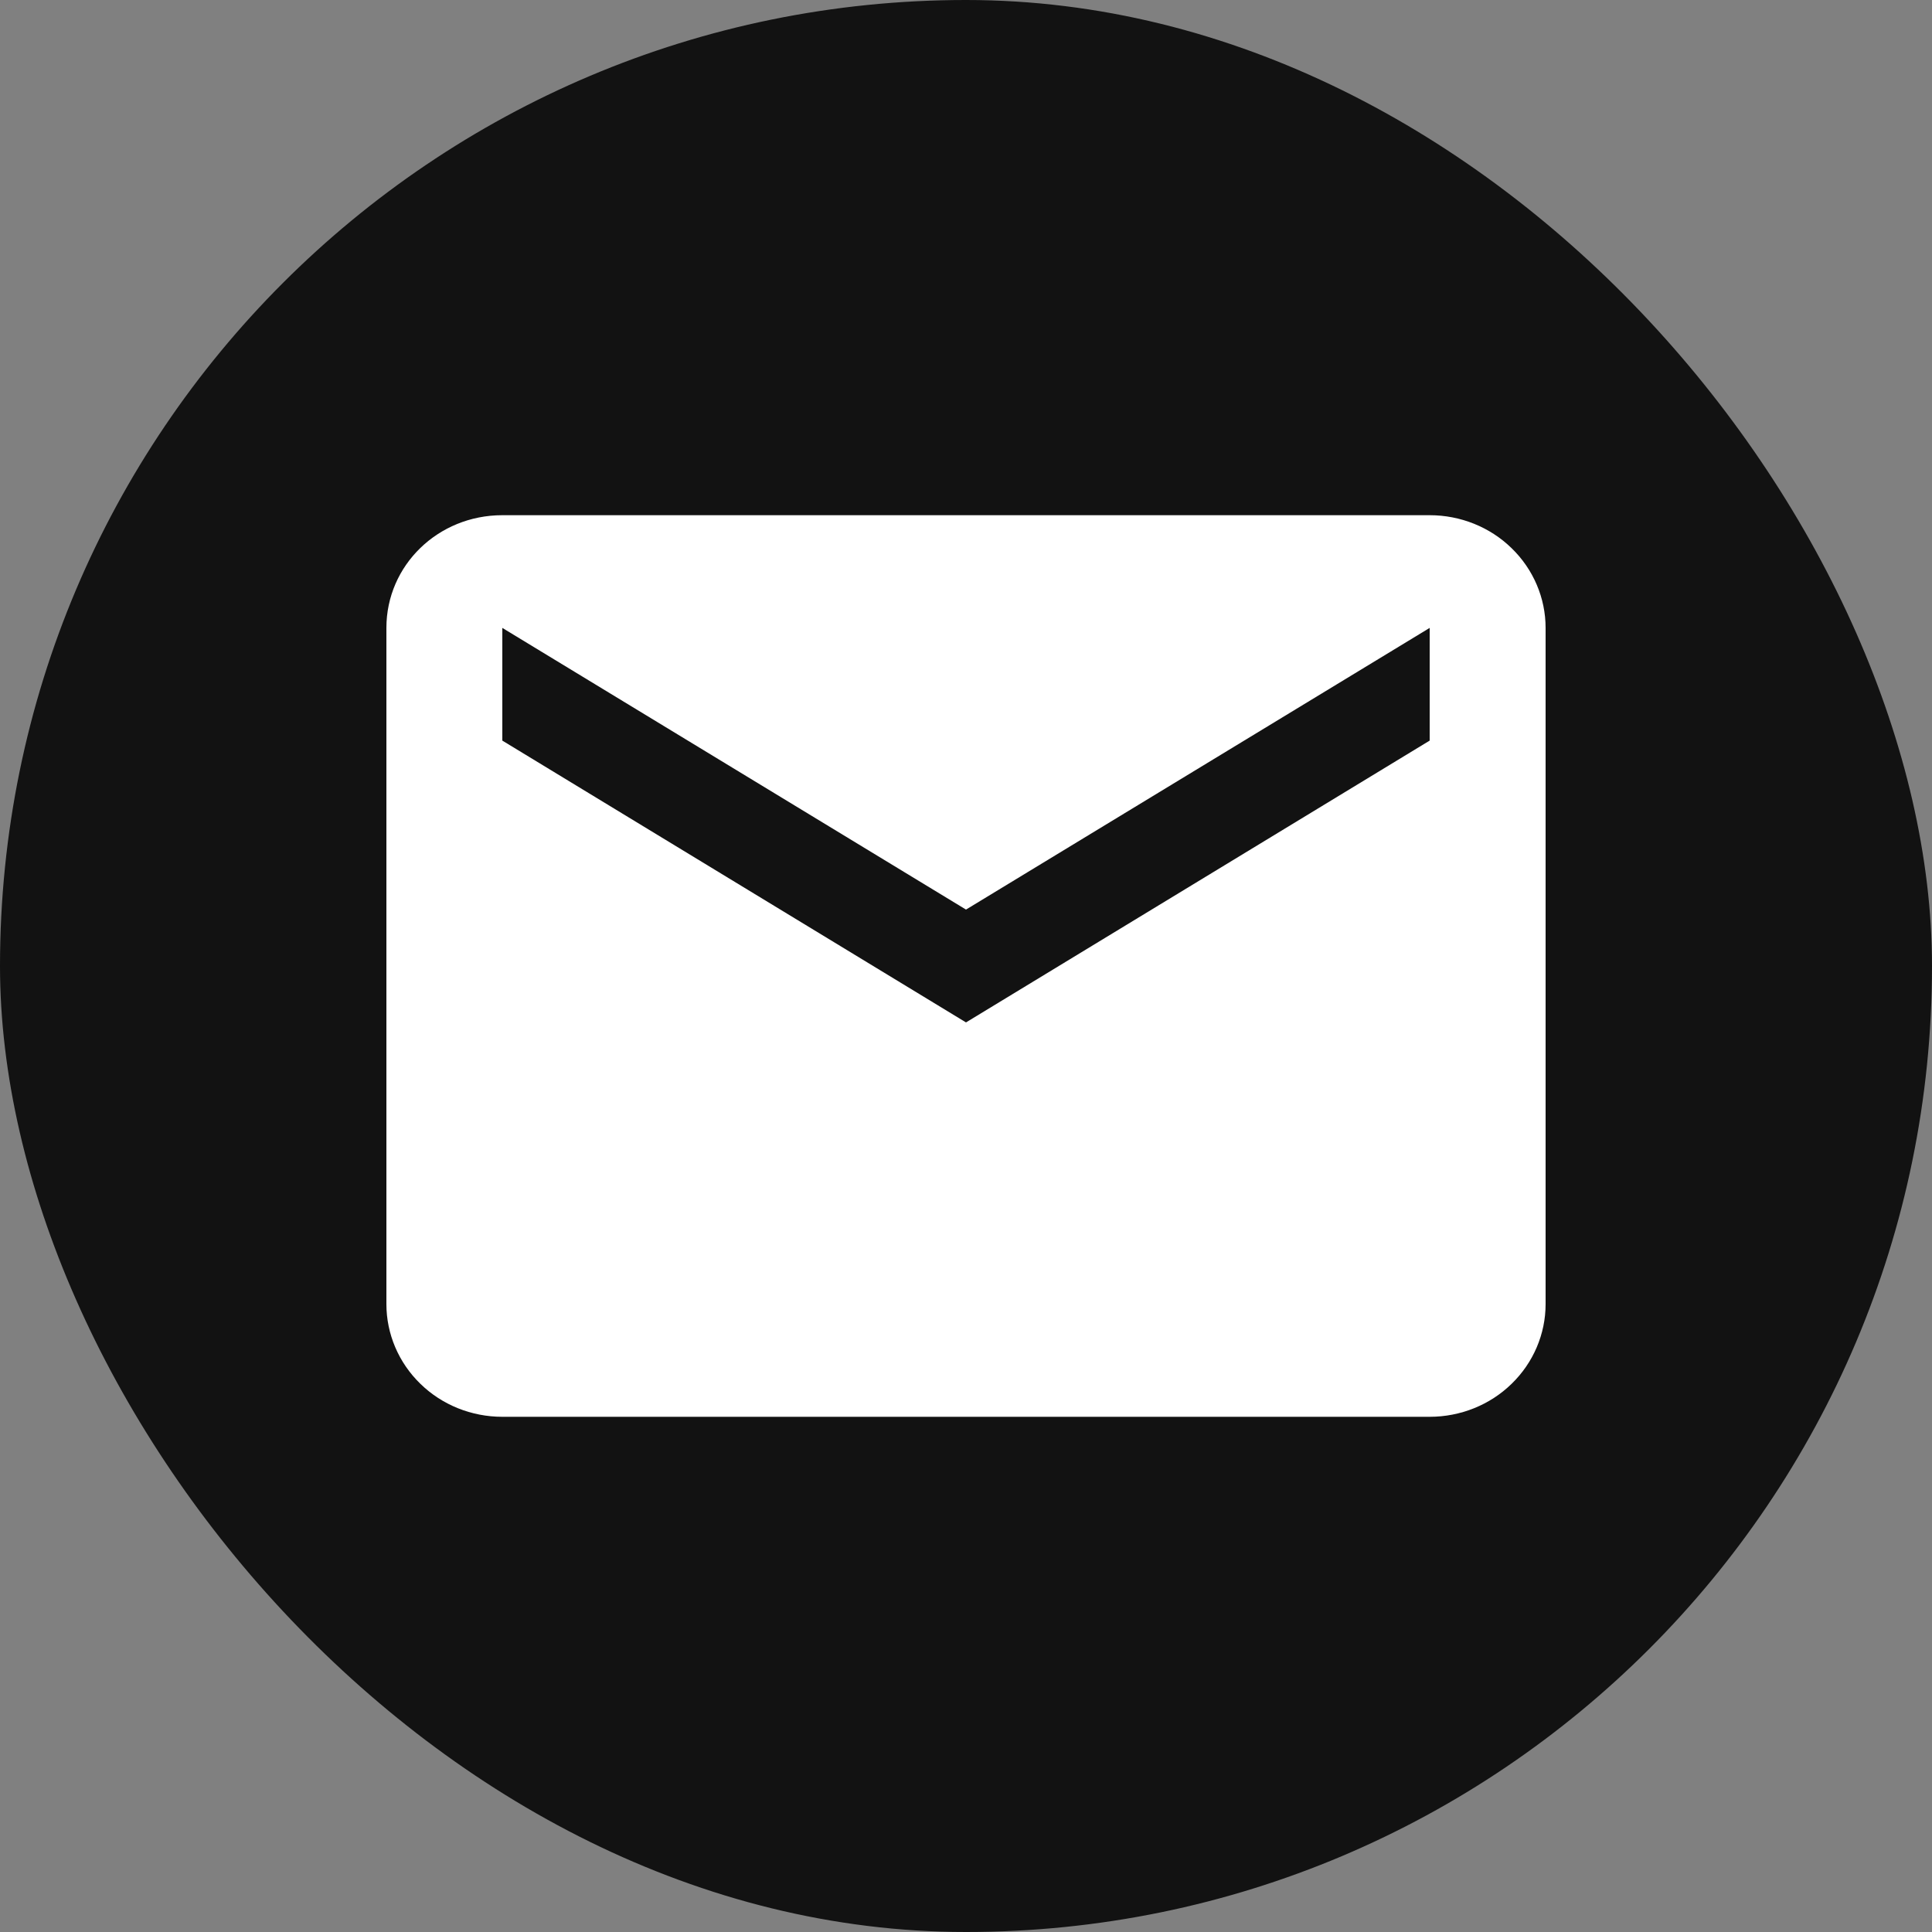 <?xml version="1.0" encoding="UTF-8"?> <svg xmlns="http://www.w3.org/2000/svg" width="15" height="15" viewBox="0 0 15 15" fill="none"><rect x="0" y="0" width="15" height="15" fill="#808080" stroke="none"/><rect width="15" height="15" rx="7.5" fill="#121212"></rect><path d="M11.1 5.75L7.5 7.938L3.9 5.75V4.875L7.5 7.062L11.1 4.875M11.1 4H3.9C3.401 4 3 4.389 3 4.875V10.125C3 10.357 3.095 10.58 3.264 10.744C3.432 10.908 3.661 11 3.9 11H11.1C11.339 11 11.568 10.908 11.736 10.744C11.905 10.58 12 10.357 12 10.125V4.875C12 4.643 11.905 4.42 11.736 4.256C11.568 4.092 11.339 4 11.1 4Z" fill="white"></path></svg> 